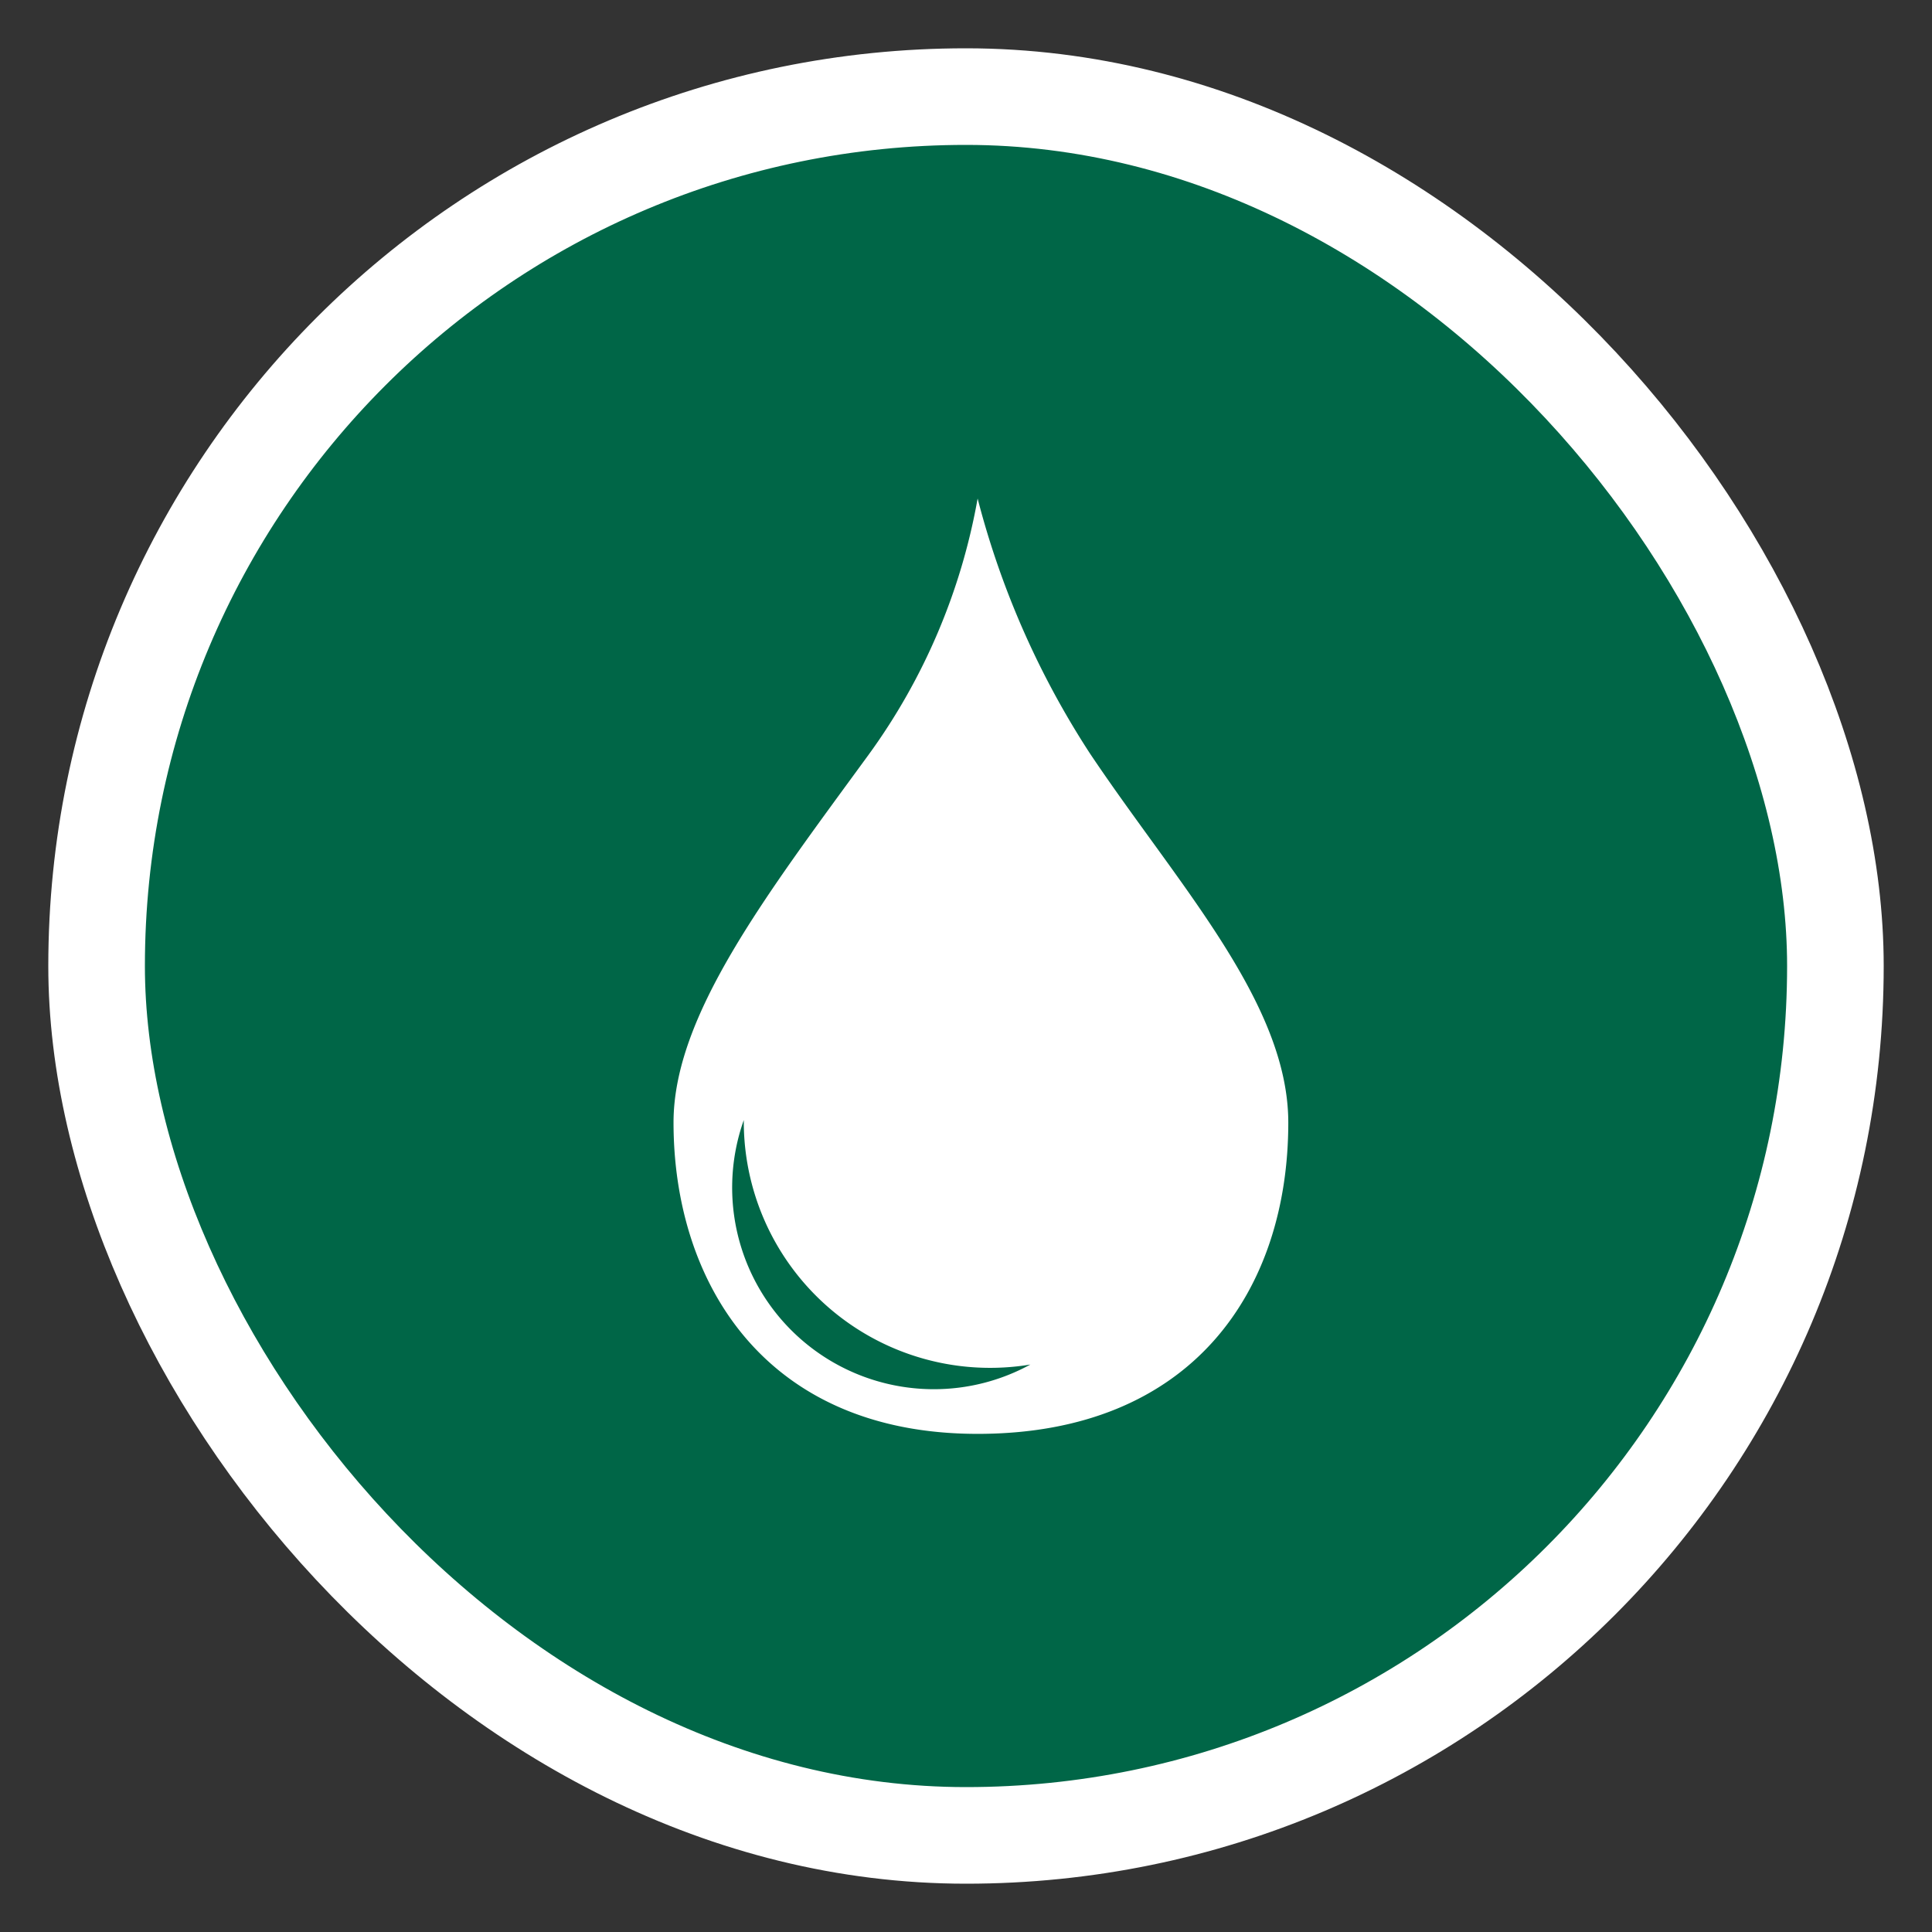 <svg xmlns="http://www.w3.org/2000/svg" xmlns:xlink="http://www.w3.org/1999/xlink" width="60" height="60" viewBox="0 0 60 60">
  <rect x="0" y="0" width="60" height="60" fill="#333333" stroke="none"/>
  <defs>
    <clipPath id="clip-Bronchostop-Sine-icon-einnahme-unverduennt">
      <rect width="60" height="60"/>
    </clipPath>
  </defs>
  <g id="Bronchostop-Sine-icon-einnahme-unverduennt" clip-path="url(#clip-Bronchostop-Sine-icon-einnahme-unverduennt)">
    <g id="Gruppe_6272" data-name="Gruppe 6272" transform="translate(-48 -3566)">
      <rect id="Rechteck_2465" data-name="Rechteck 2465" width="54" height="54" rx="27" transform="translate(51 3569)" fill="#006647" stroke="#fff" stroke-width="3"/>
      <path id="Pfad_3756" data-name="Pfad 3756" d="M111.146,355.387a26.737,26.737,0,0,1-3.49-7.92,19.238,19.238,0,0,1-3.388,7.96c-3.206,4.389-6.056,8.105-6.056,11.418,0,4.95,2.823,9.67,9.444,9.67,6.672,0,9.648-4.465,9.648-9.67C117.3,363.116,113.863,359.443,111.146,355.387Zm-4.852,19.741a6.262,6.262,0,0,1-5.9-8.358v.049a7.65,7.65,0,0,0,8.9,7.543A6.237,6.237,0,0,1,106.294,375.128Z" transform="translate(-29.295 3234.015)" fill="#fff"/>
    </g>
  </g>
</svg>
